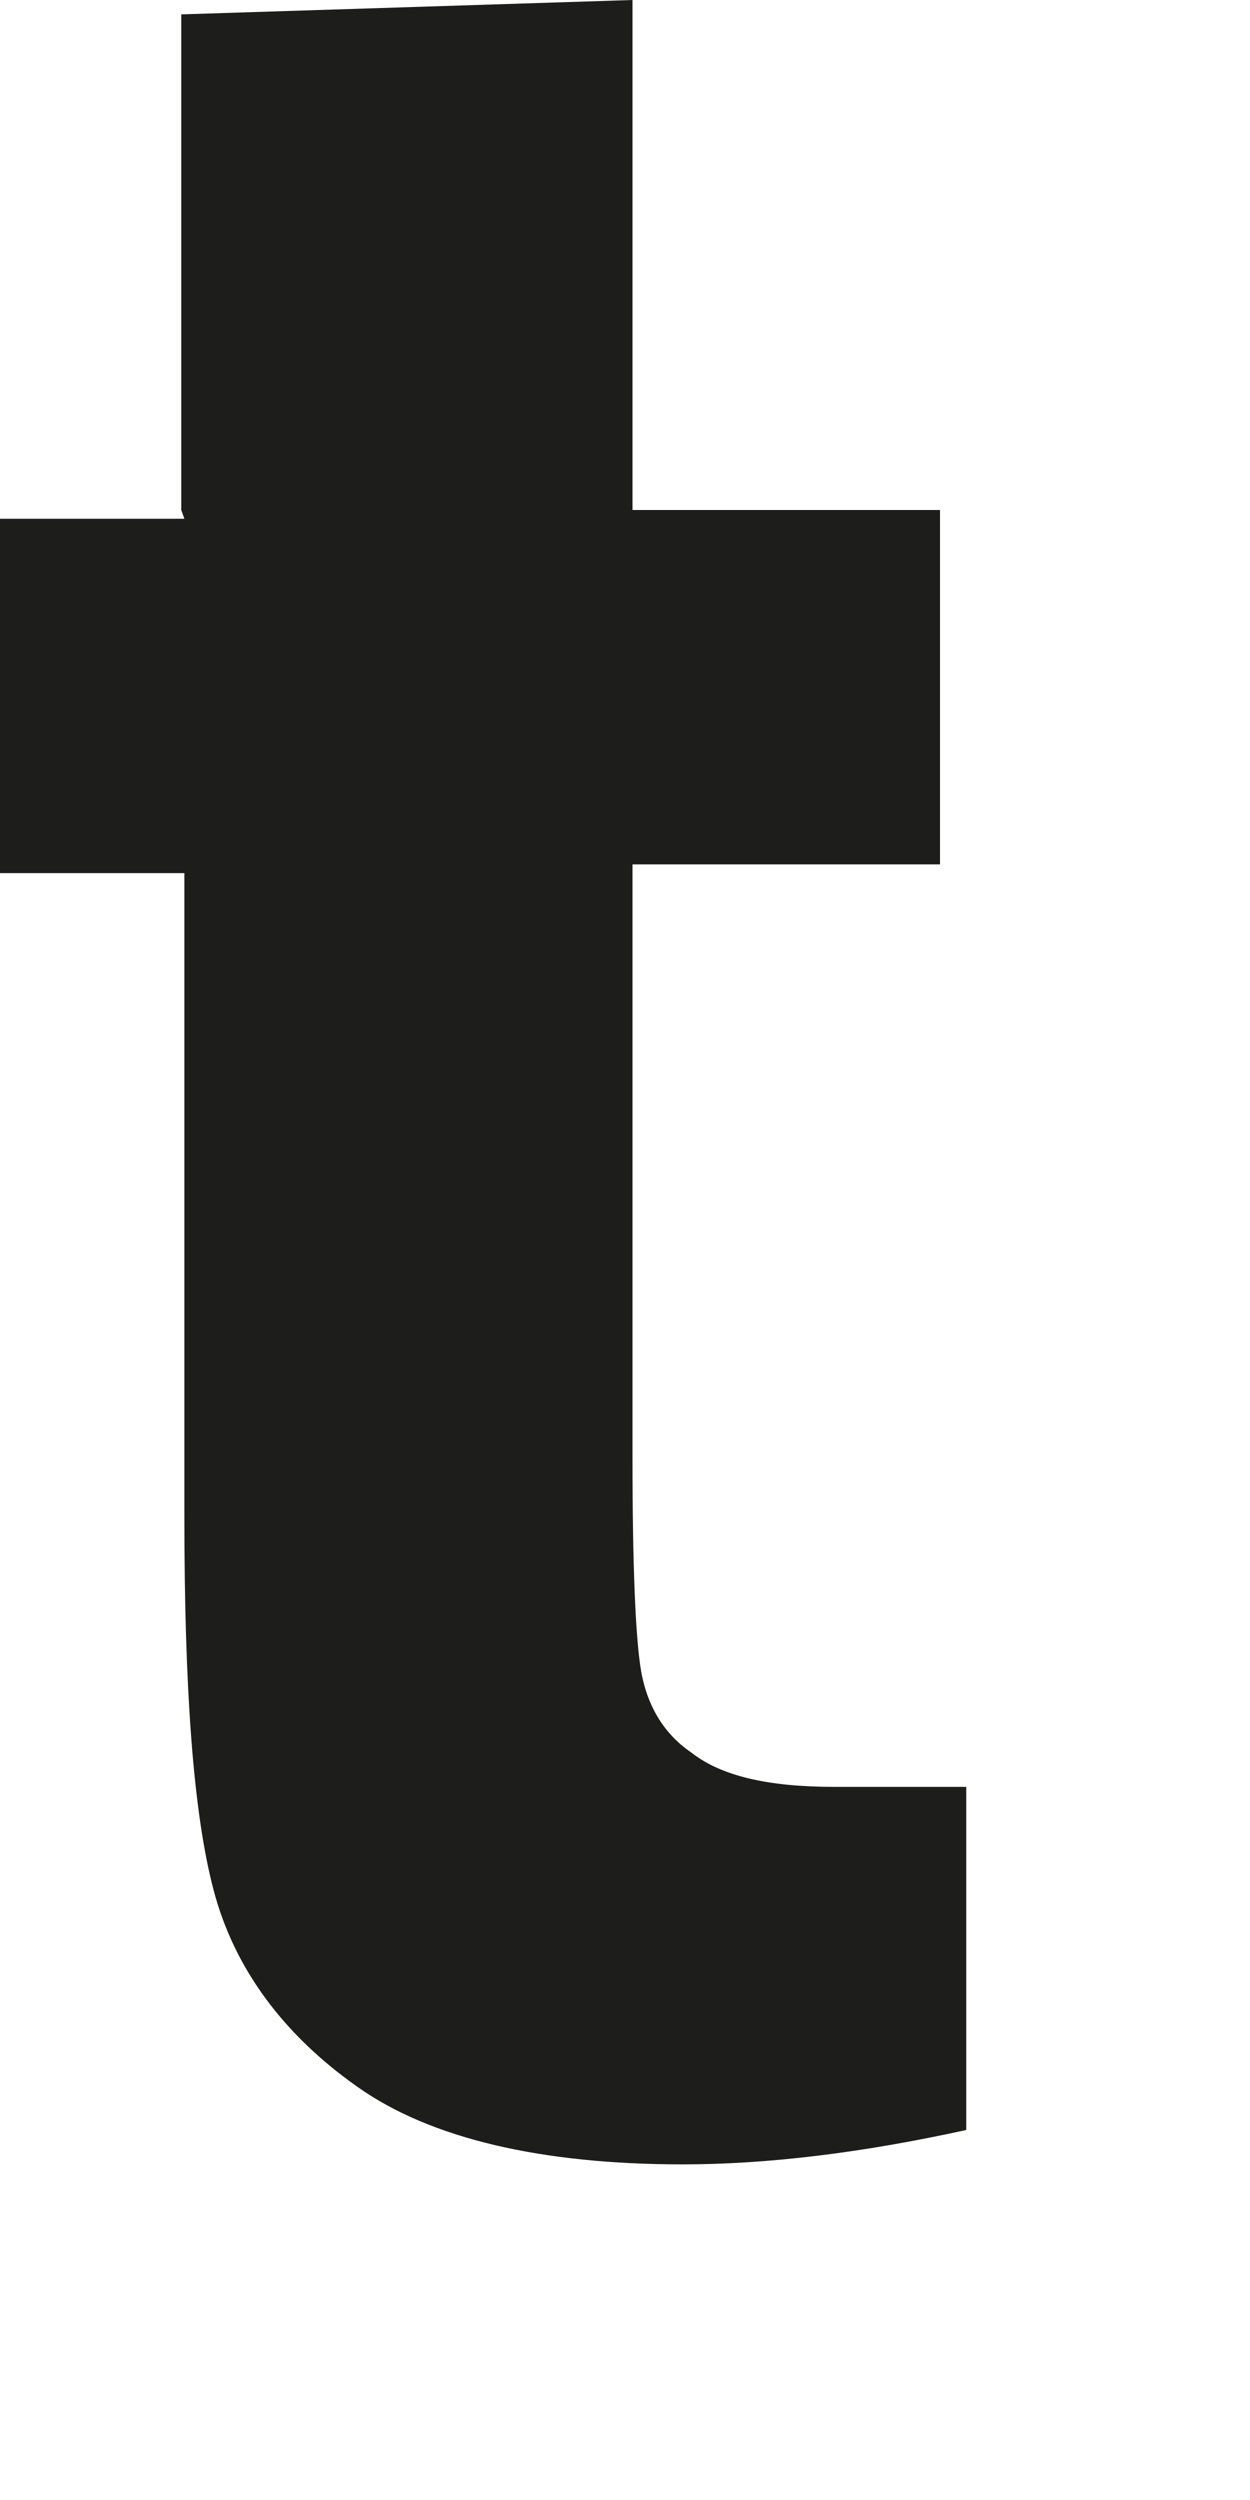 <?xml version="1.0" encoding="utf-8"?>
<svg xmlns="http://www.w3.org/2000/svg" fill="none" height="100%" overflow="visible" preserveAspectRatio="none" style="display: block;" viewBox="0 0 2 4" width="100%">
<path d="M0.295 0.83H0V1.397H0.295V2.426C0.295 2.702 0.309 2.901 0.342 3.025C0.375 3.15 0.454 3.256 0.572 3.339C0.689 3.422 0.867 3.463 1.092 3.463C1.227 3.463 1.377 3.445 1.546 3.408V2.859C1.462 2.859 1.391 2.859 1.335 2.859C1.227 2.859 1.153 2.841 1.106 2.804C1.059 2.772 1.035 2.725 1.026 2.675C1.017 2.624 1.012 2.509 1.012 2.333V1.383H1.504V0.816H1.012V0L0.29 0.023V0.816L0.295 0.83Z" fill="#1D1D1B" id="Vector"/>
</svg>